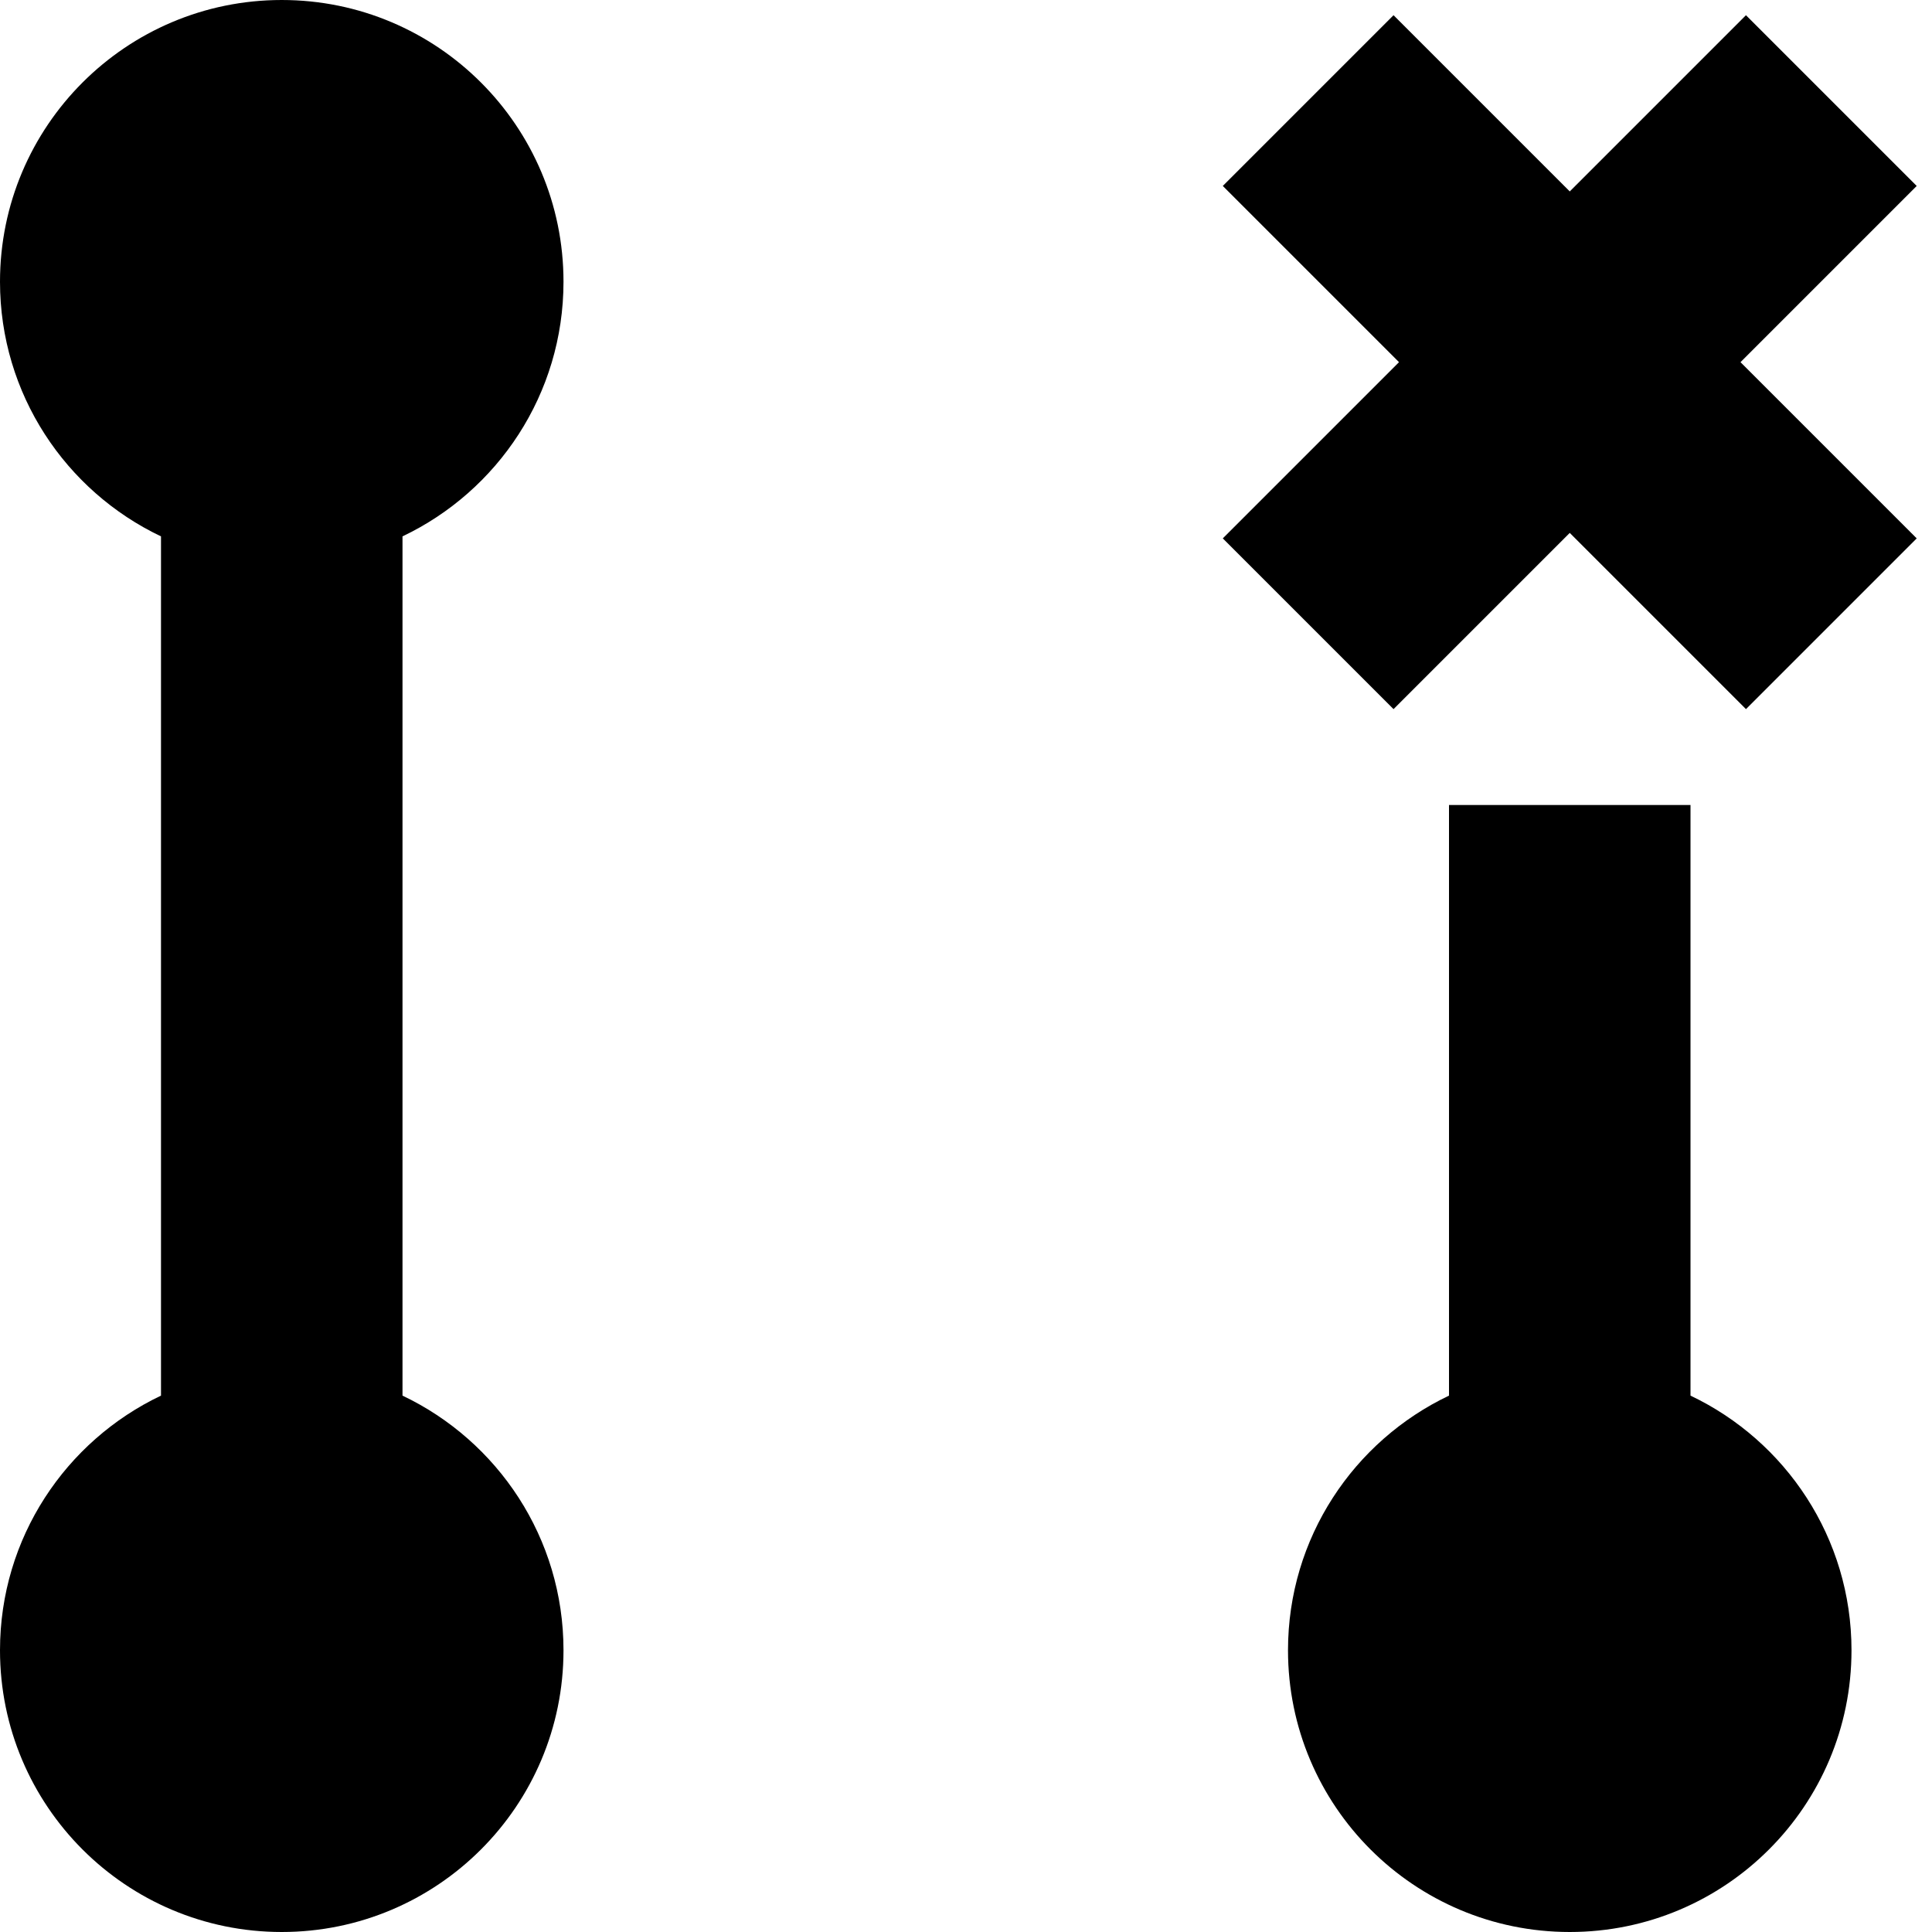 <?xml version="1.0" encoding="UTF-8"?>
<svg xmlns="http://www.w3.org/2000/svg" id="Layer_1" data-name="Layer 1" viewBox="0 0 24 24" width="512" height="512"><path d="M5,6.663v10.674c1.182,.562,2,1.767,2,3.163,0,1.933-1.567,3.5-3.5,3.5s-3.5-1.567-3.5-3.5c0-1.396,.818-2.601,2-3.163V6.663C.818,6.101,0,4.896,0,3.5,0,1.567,1.567,0,3.5,0s3.5,1.567,3.5,3.5c0,1.396-.818,2.601-2,3.163Zm16,10.674v-7.337h-3v7.337c-1.182,.562-2,1.767-2,3.163,0,1.933,1.567,3.5,3.5,3.5s3.5-1.567,3.5-3.5c0-1.396-.818-2.601-2-3.163Zm2.811-15.026L21.689,.189l-2.189,2.189L17.311,.189l-2.121,2.121,2.189,2.189-2.189,2.189,2.121,2.121,2.189-2.189,2.189,2.189,2.121-2.121-2.189-2.189,2.189-2.189Z"/></svg>
